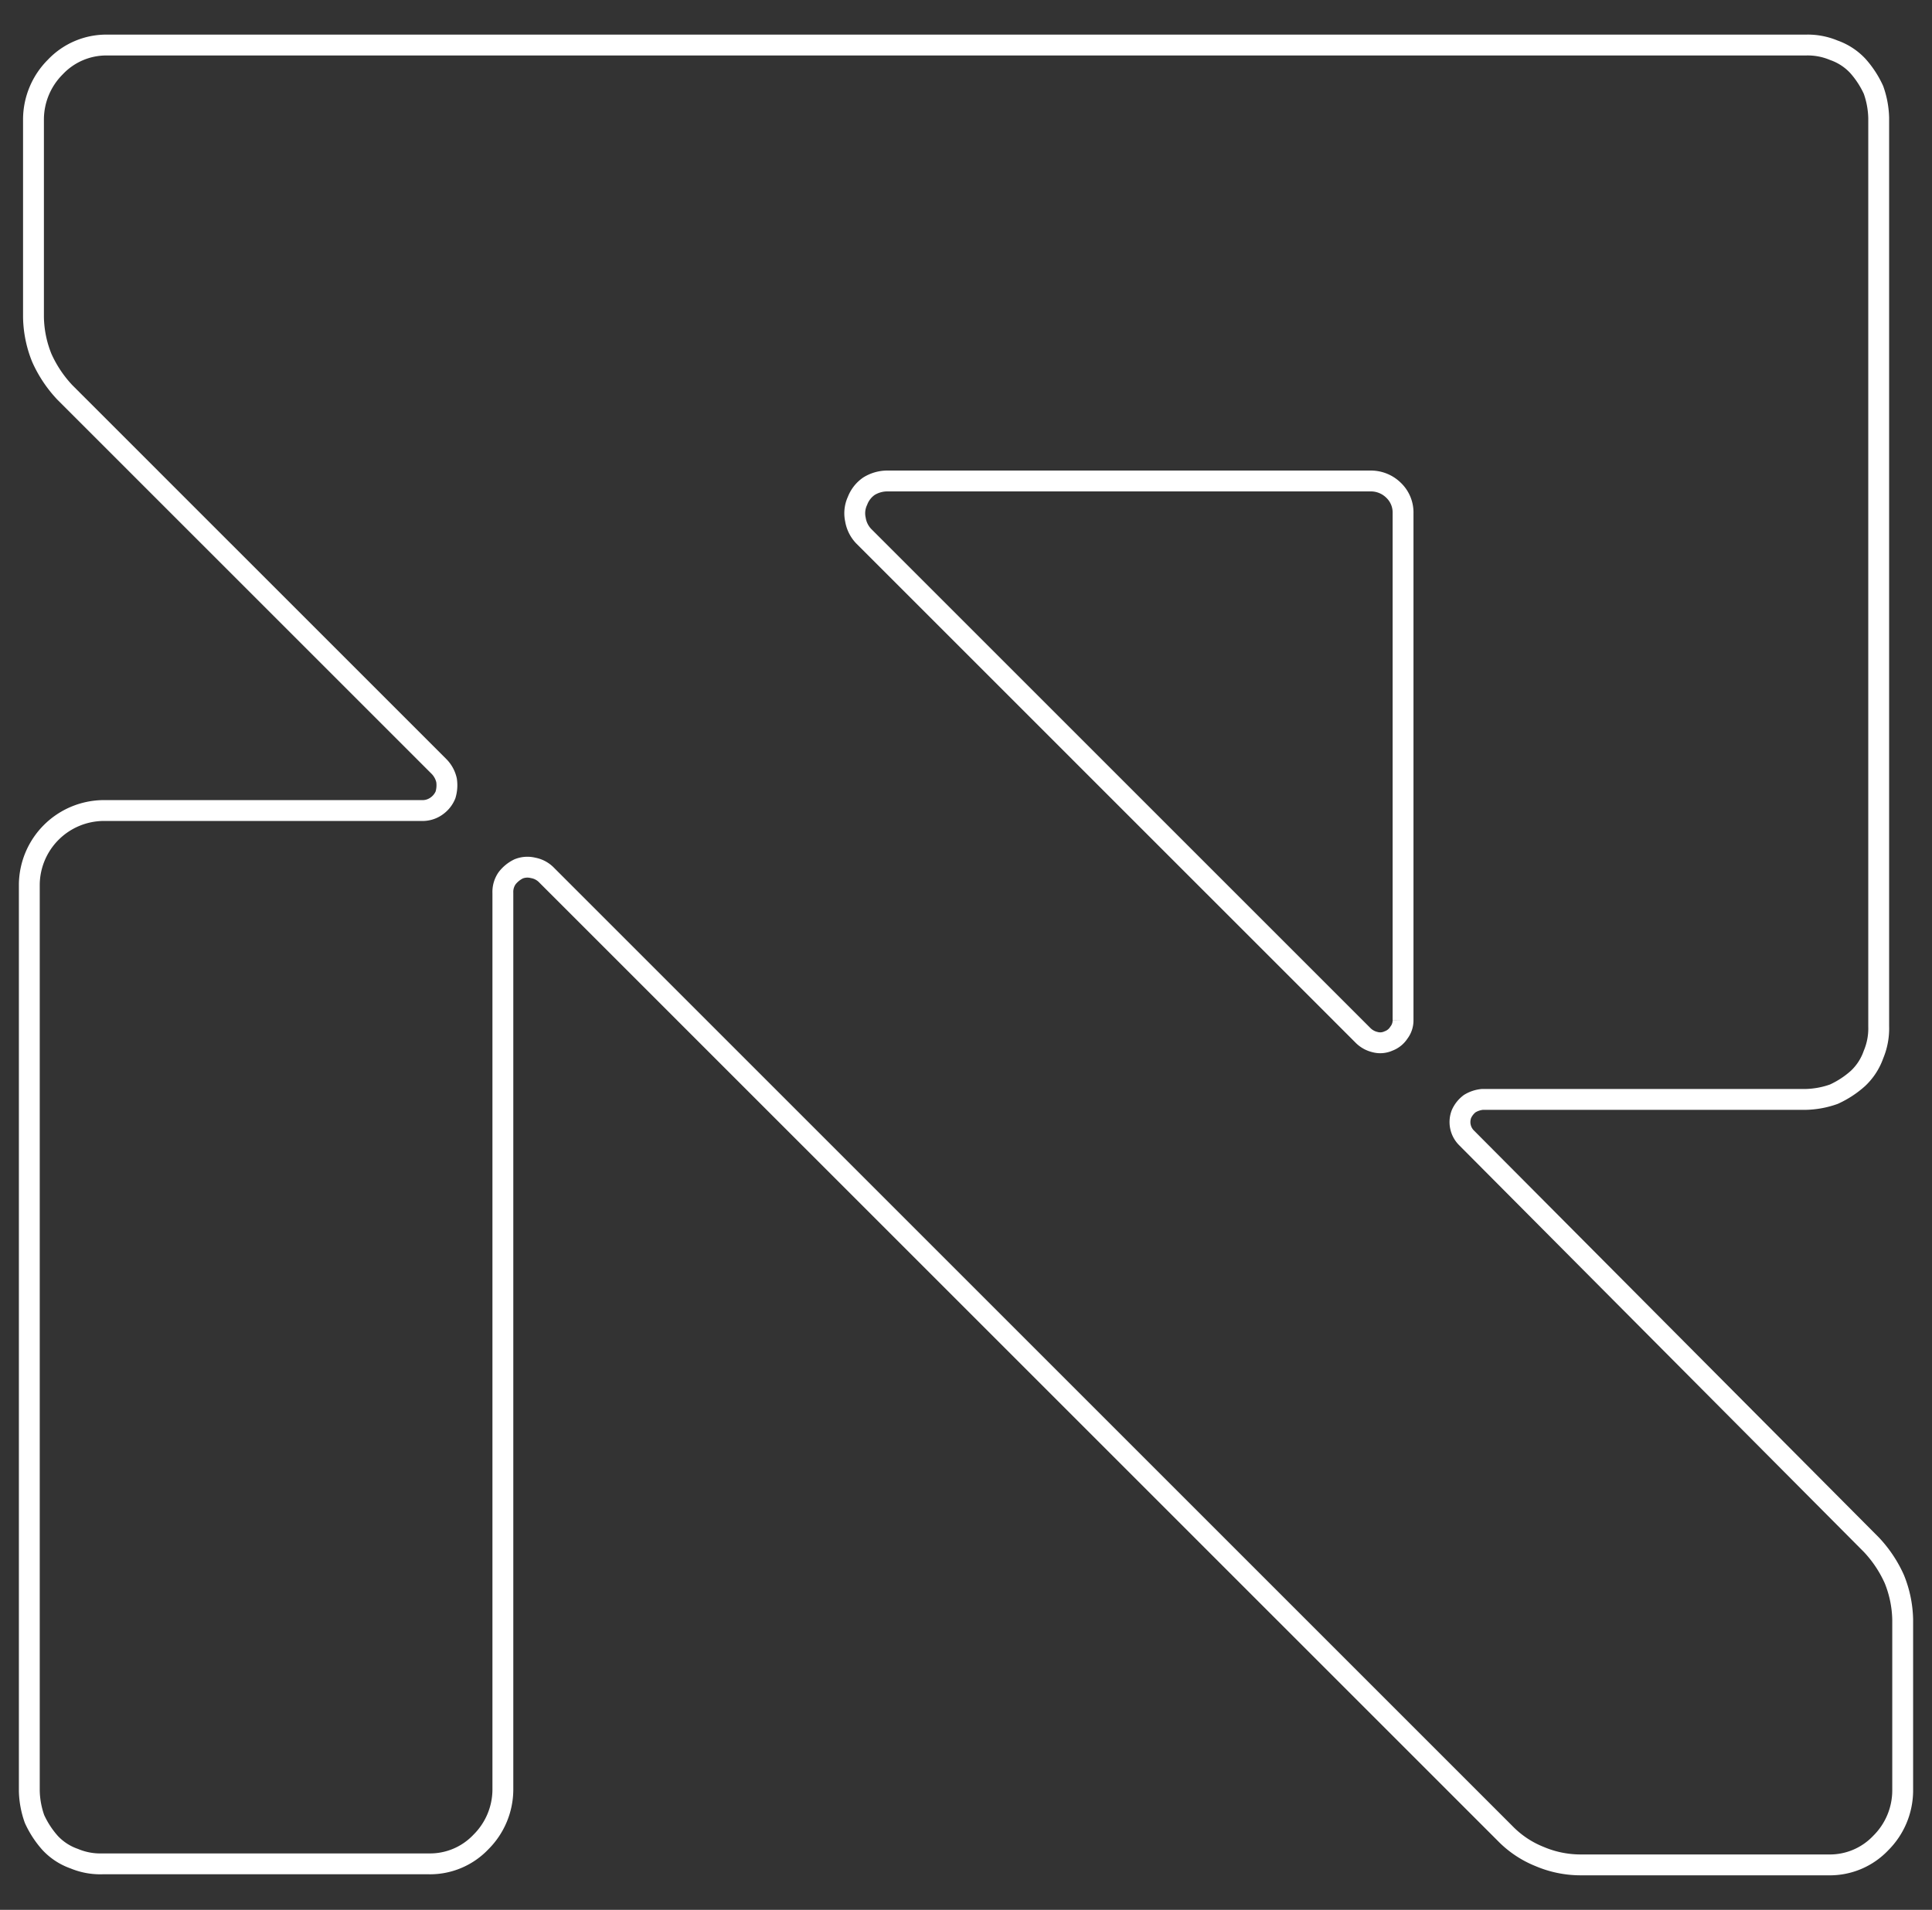 <?xml version="1.0" encoding="UTF-8"?> <svg xmlns="http://www.w3.org/2000/svg" id="Слой_1" data-name="Слой 1" viewBox="0 0 185.22 183.13"><rect x="0" y="0" width="185.22" height="183.13" fill="#333333" stroke="none"/> <defs> <style>.cls-1{fill:none;stroke:#fff;stroke-miterlimit:10;stroke-width:2px;}</style> </defs> <path class="cls-1" d="M140.61,109.12a2.14,2.14,0,0,1-.5-2.3,2.54,2.54,0,0,1,.8-1,2.84,2.84,0,0,1,1.2-.4h31a8.57,8.57,0,0,0,2.7-.5,9.13,9.13,0,0,0,2.3-1.5,5.74,5.74,0,0,0,1.5-2.3,6.46,6.46,0,0,0,.5-2.7V11.32a8.57,8.57,0,0,0-.5-2.7,9.13,9.13,0,0,0-1.5-2.3,5.74,5.74,0,0,0-2.3-1.5,6.46,6.46,0,0,0-2.7-.5H10.31a6.72,6.72,0,0,0-5,2.1,7.12,7.12,0,0,0-2.1,5v19a10.87,10.87,0,0,0,.8,3.9,11.9,11.9,0,0,0,2.2,3.3l8.8,8.8,27.1,27.1a2.73,2.73,0,0,1,.7,1.3,3.21,3.21,0,0,1-.1,1.4,2.44,2.44,0,0,1-.9,1.1,2.3,2.3,0,0,1-1.4.4H9.91a7.17,7.17,0,0,0-7.1,7.1v86.9a8.57,8.57,0,0,0,.5,2.7,9.13,9.13,0,0,0,1.5,2.3,5.74,5.74,0,0,0,2.3,1.5,6.46,6.46,0,0,0,2.7.5h31.3a6.72,6.72,0,0,0,5-2.1,7.12,7.12,0,0,0,2.1-5v-86a2.3,2.3,0,0,1,.4-1.4,3.13,3.13,0,0,1,1.1-.9,2.25,2.25,0,0,1,1.4-.1,2.39,2.39,0,0,1,1.3.7l91.9,91.9a9.55,9.55,0,0,0,3.3,2.2,10.06,10.06,0,0,0,3.9.8h23.8a6.72,6.72,0,0,0,5-2.1,7.12,7.12,0,0,0,2.1-5v-16.4a10.87,10.87,0,0,0-.8-3.9,11.9,11.9,0,0,0-2.2-3.3Zm-6.1-11.3a1.92,1.92,0,0,1-.4,1.2,2,2,0,0,1-1,.8,1.9,1.9,0,0,1-1.3.1,2.38,2.38,0,0,1-1.1-.6l-47.9-47.9a3,3,0,0,1-.8-1.6,2.82,2.82,0,0,1,.2-1.8,3,3,0,0,1,1.1-1.4,3.37,3.37,0,0,1,1.7-.5h46.4a3.1,3.1,0,0,1,2.2.9,2.94,2.94,0,0,1,.9,2.2Z"></path> </svg> 